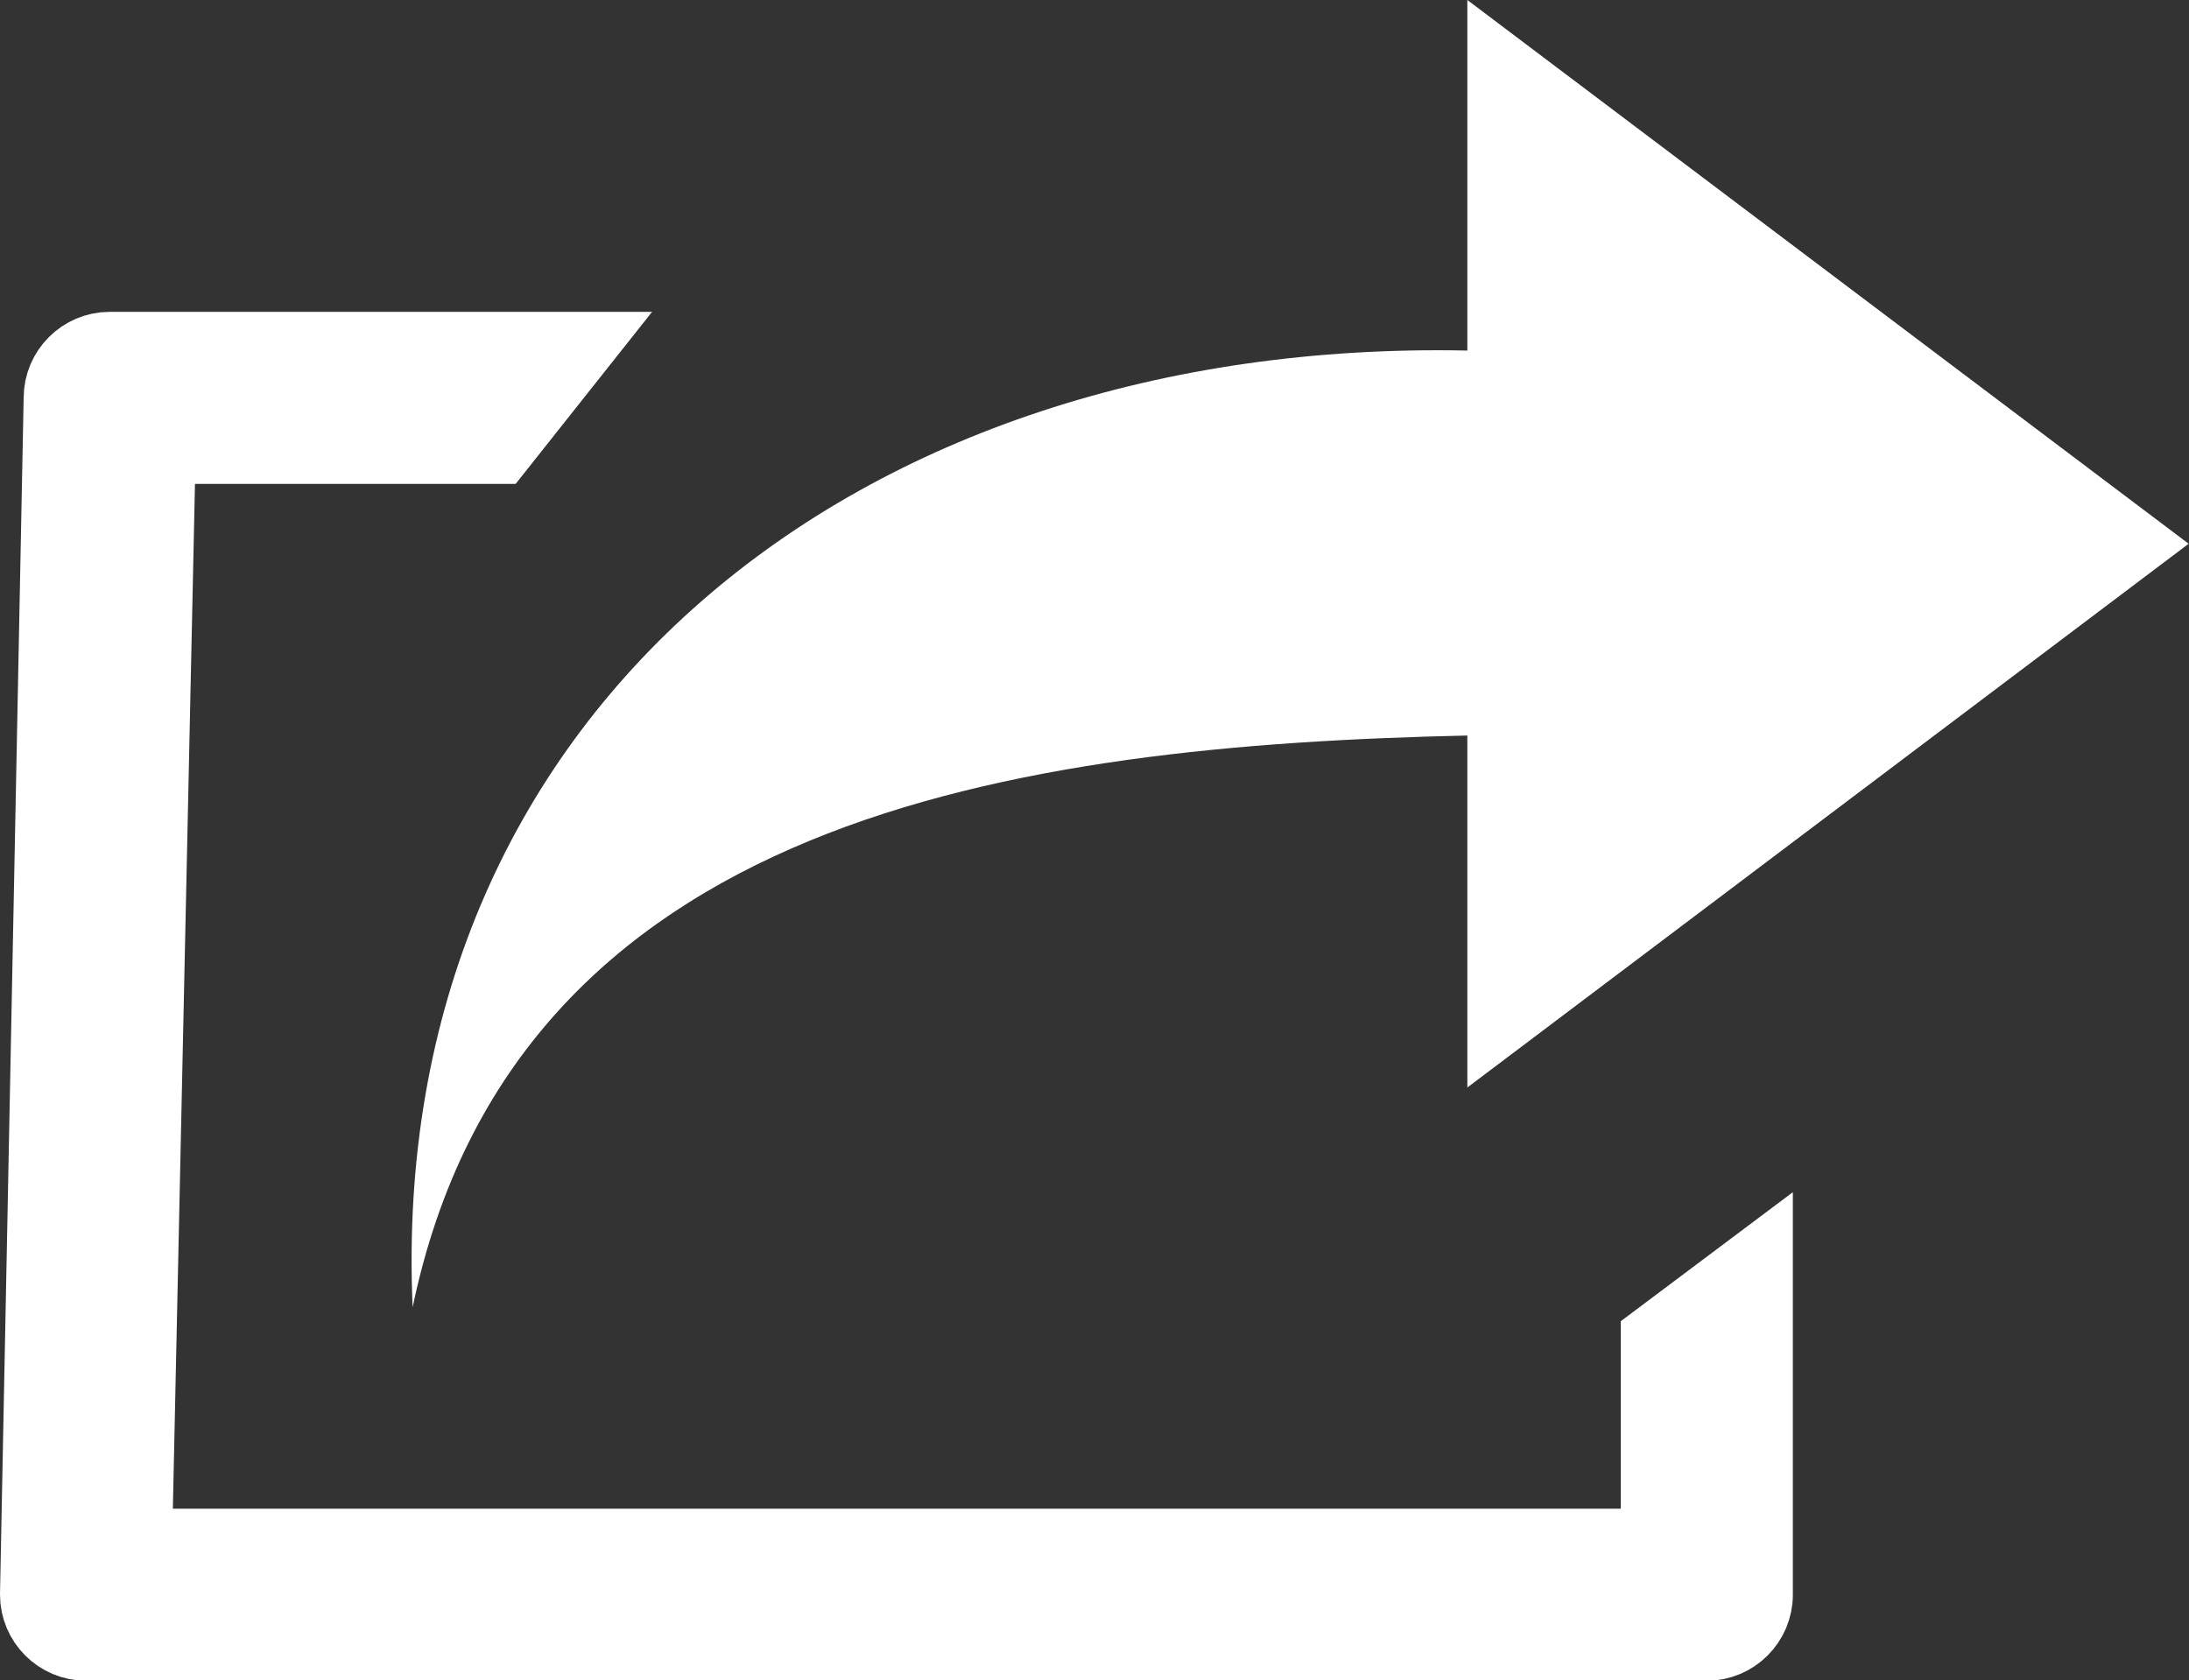 <?xml version="1.0" encoding="UTF-8"?>
<svg id="Layer_2" data-name="Layer 2" xmlns="http://www.w3.org/2000/svg" viewBox="0 0 61.06 46.88">
  <rect x="0" y="0" width="61.06" height="46.88" fill="#333333" stroke="none"/>
  <defs>
    <style>
      .cls-1, .cls-2 {
        fill: #fff;
        fill-rule: evenodd;
      }

      .cls-2 {
        stroke: #fff;
        stroke-miterlimit: 22.93;
        stroke-width: 2px;
      }
    </style>
  </defs>
  <g id="Art">
    <g>
      <path class="cls-2" d="M13.89,12.5H4.46l-.66,30.59h42.41v-5.73l2.8-2.1v9.23c0,.77-.63,1.4-1.4,1.4H2.4c-.77,0-1.4-.63-1.4-1.4L1.66,11.1c0-.77.63-1.4,1.4-1.4h13.06l-2.22,2.8Z"/>
      <path class="cls-1" d="M40.93,20.52c-12.58.28-26.56,2.24-29.42,15.95-.73-16.58,12.4-27.04,29.42-26.69V0s20.12,15.17,20.12,15.17l-20.12,15.17v-9.83Z"/>
    </g>
  </g>
</svg>